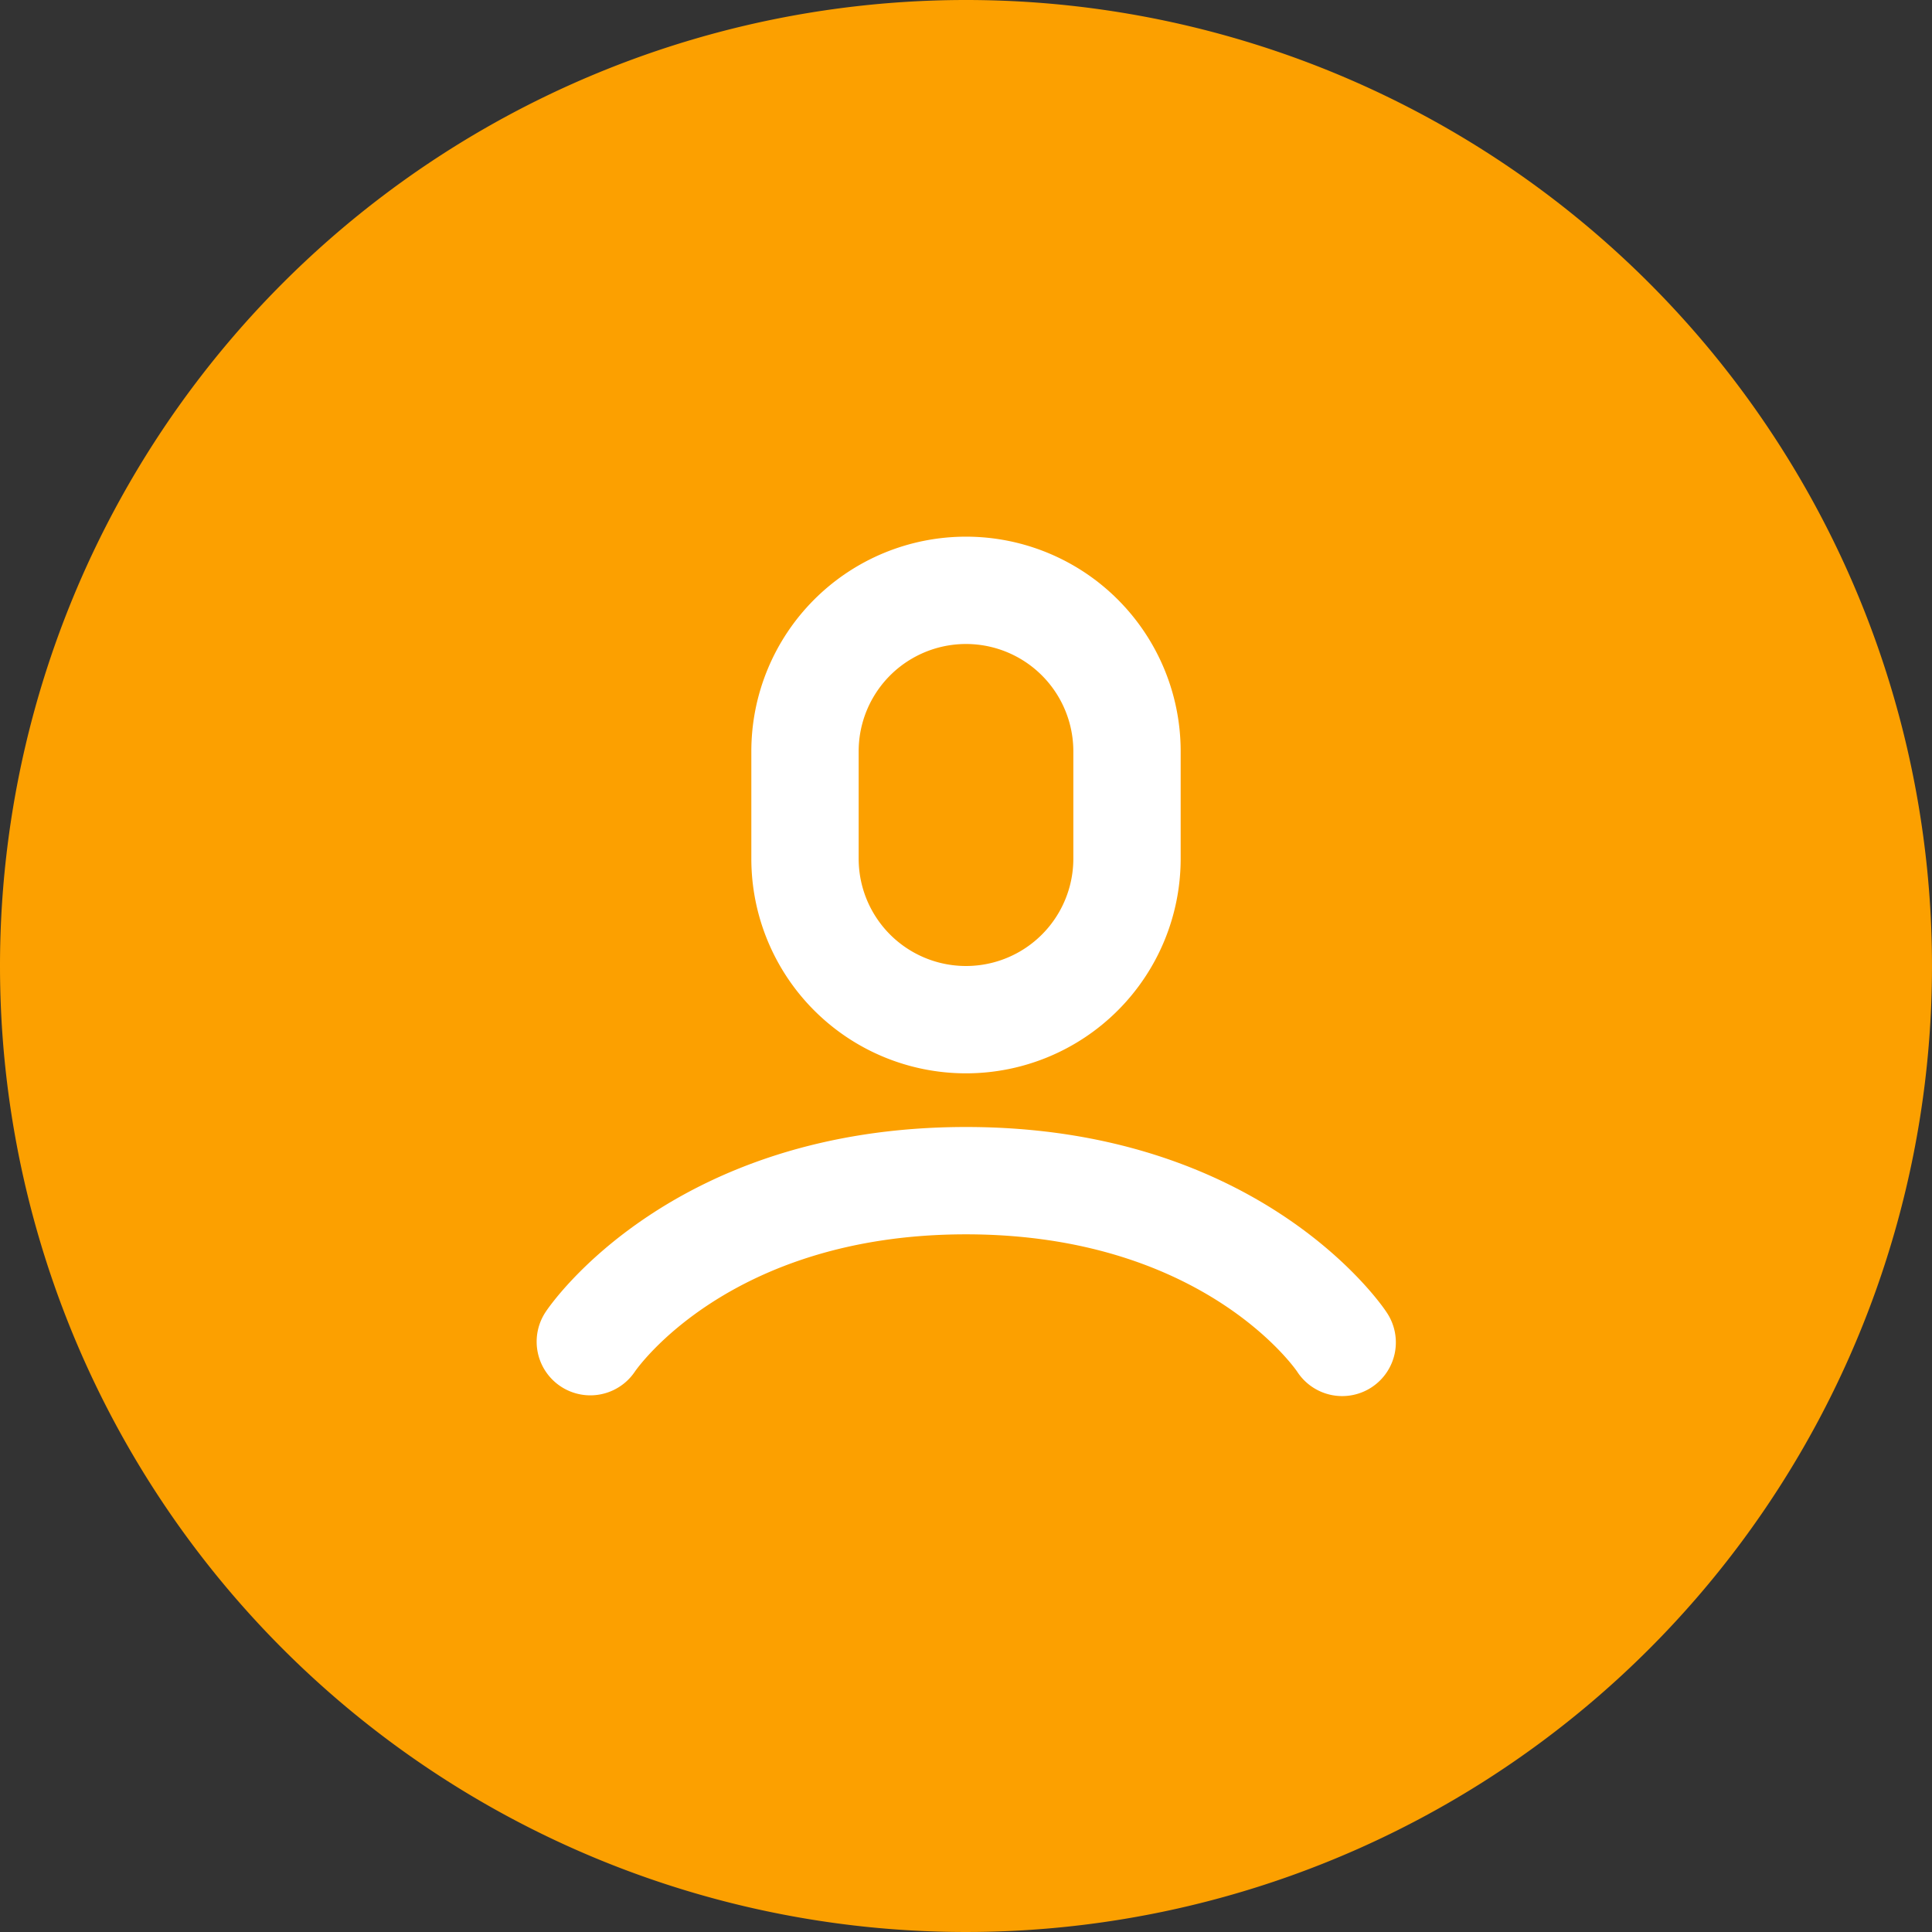 <svg xmlns="http://www.w3.org/2000/svg" viewBox="0 0 36 36">
  <rect x="0" y="0" width="36" height="36" fill="#333333" stroke="none"/>
  <defs>
    <style>
      .cls-1 {
        fill: #fca000;
      }

      .cls-2 {
        fill: #fff;
      }
    </style>
  </defs>
  <g id="グループ化_822" data-name="グループ化 822" transform="translate(-19 -266)">
    <path id="パス_1676" data-name="パス 1676" class="cls-1" d="M18,0A18,18,0,1,1,0,18,18,18,0,0,1,18,0Z" transform="translate(19 266)"/>
    <g id="man" transform="translate(29 276)">
      <path id="合体_5" data-name="合体 5" class="cls-2" d="M14.168,15.554C14.1,15.456,12.354,13,8,13c-4.414,0-6.15,2.53-6.168,2.555A1,1,0,0,1,.168,14.445C.262,14.3,2.527,11,8,11s7.738,3.3,7.832,3.445a1,1,0,1,1-1.664,1.109ZM4,6V4a4,4,0,0,1,8,0V6A4,4,0,0,1,4,6ZM6,4V6a2,2,0,0,0,4,0V4A2,2,0,0,0,6,4Z" transform="translate(0 0)"/>
    </g>
  </g>
</svg>
